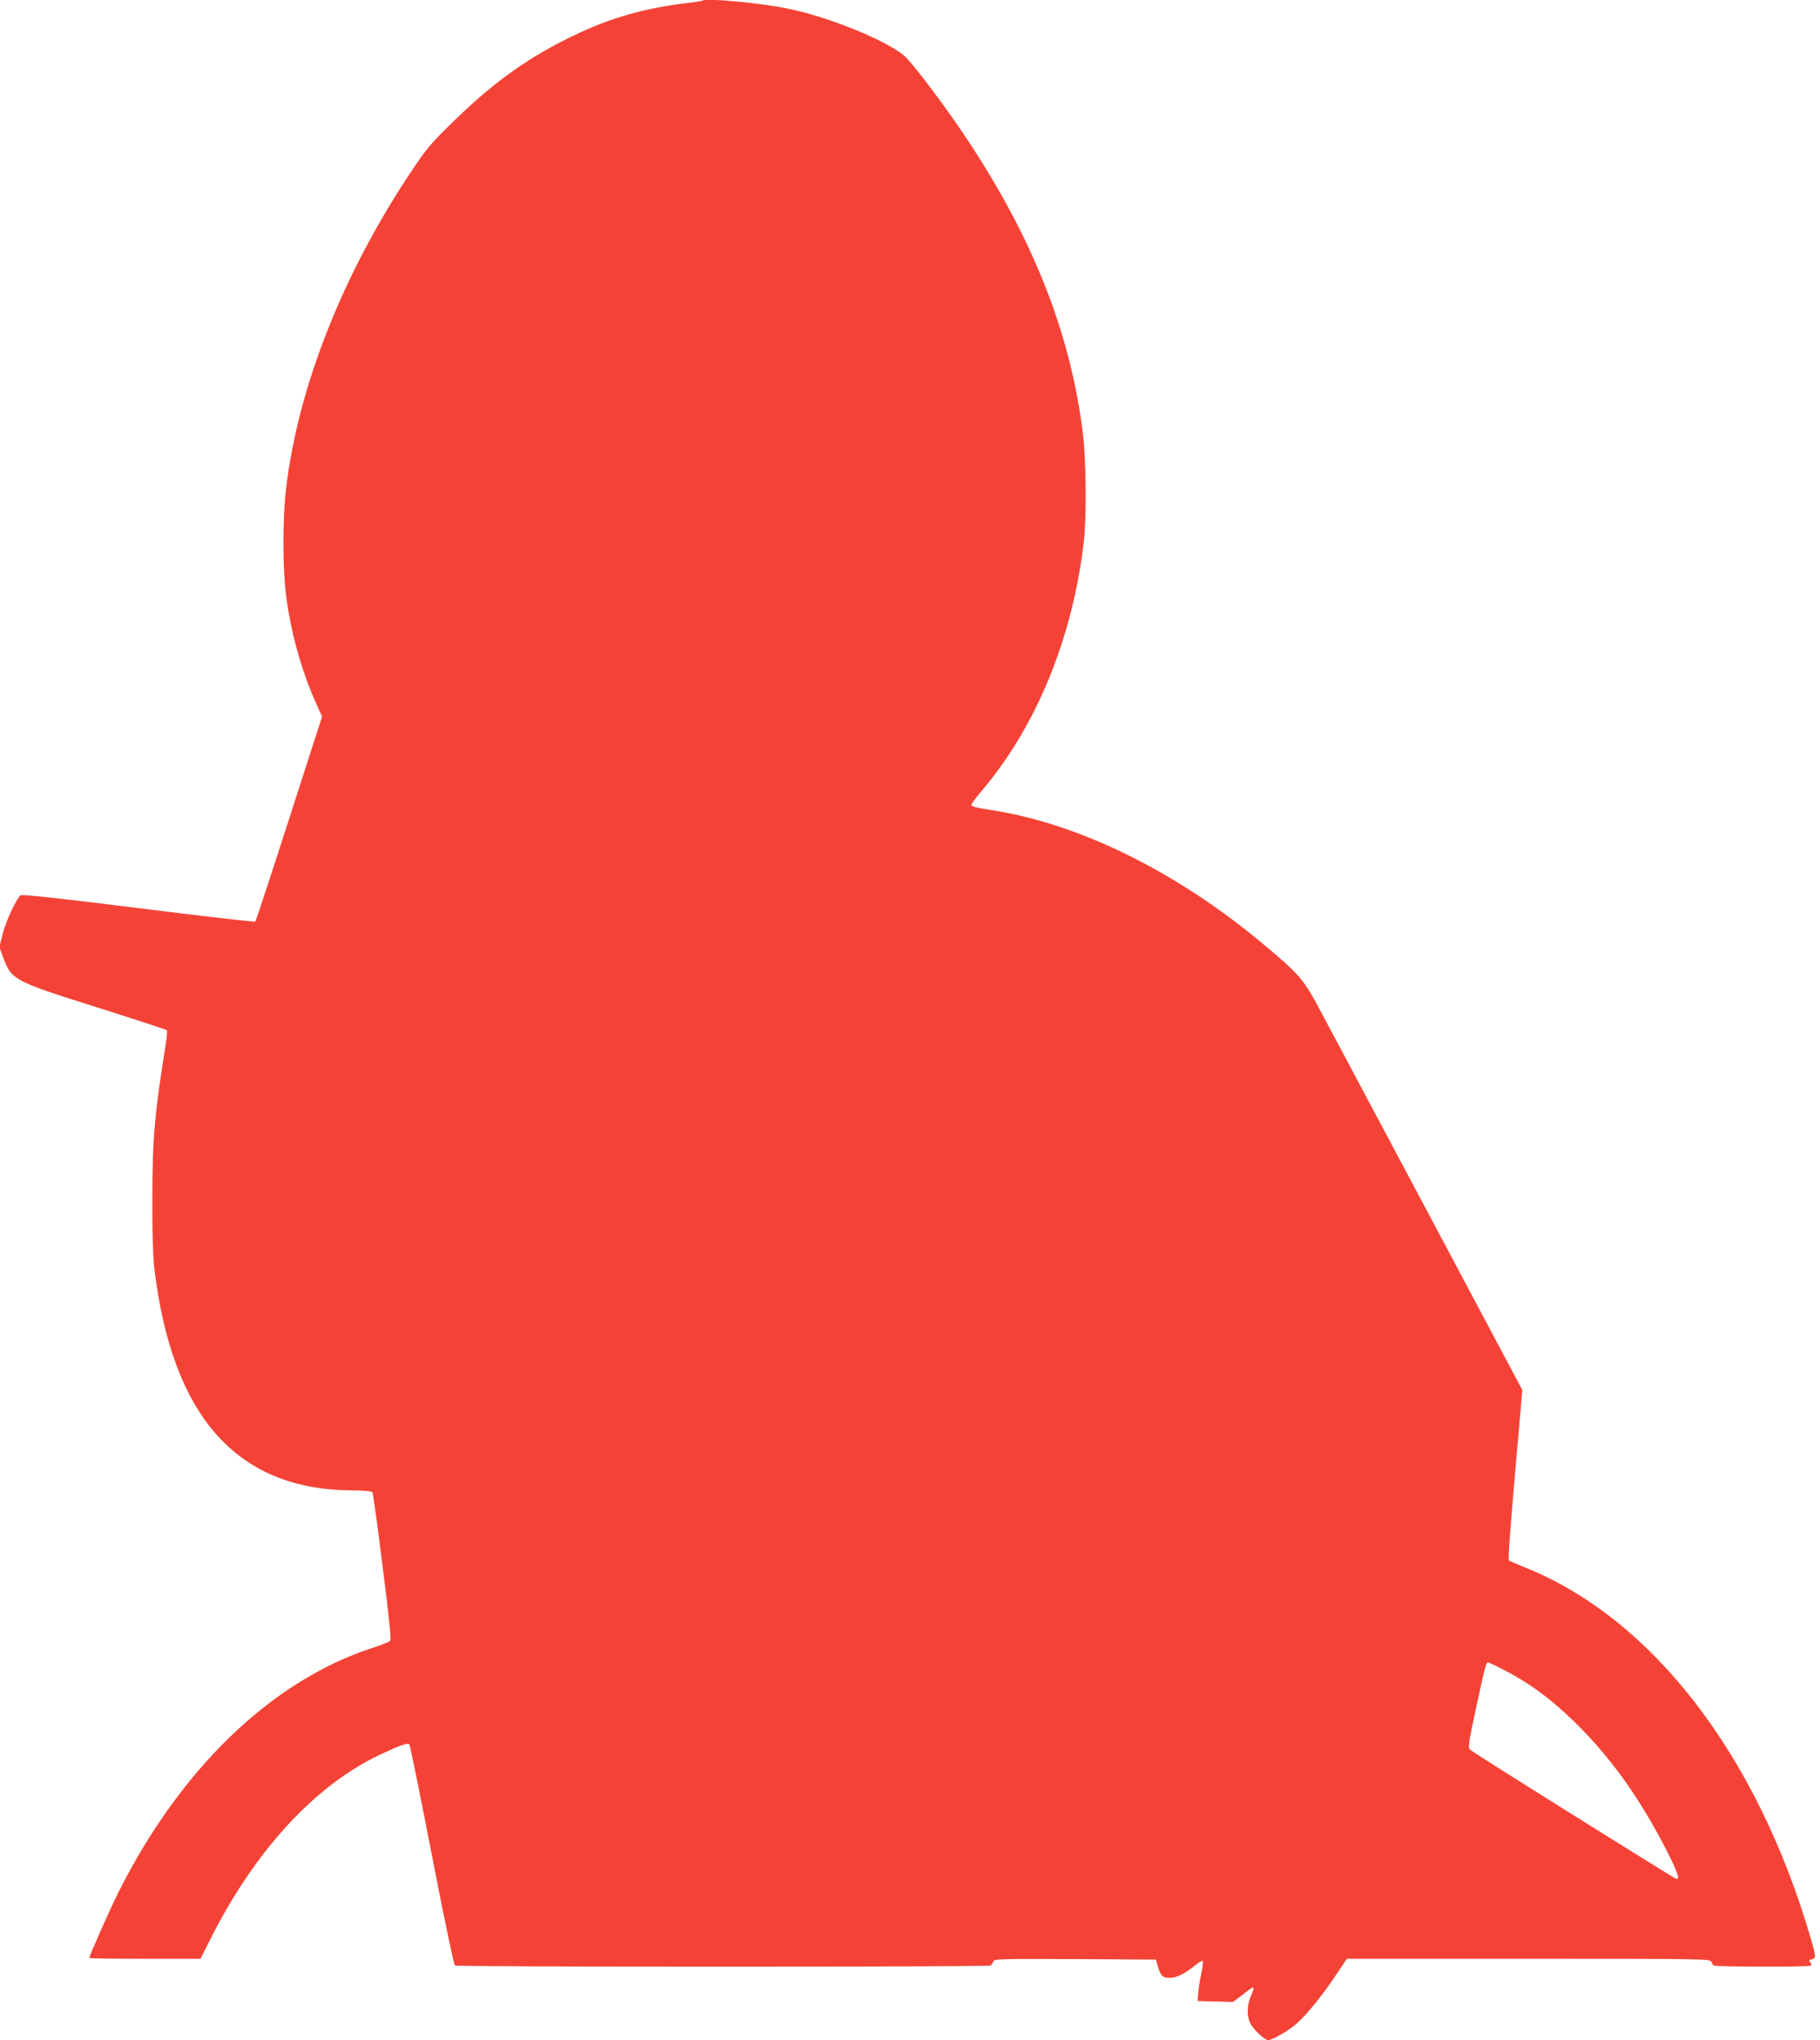 <?xml version="1.0" standalone="no"?>
<!DOCTYPE svg PUBLIC "-//W3C//DTD SVG 20010904//EN"
 "http://www.w3.org/TR/2001/REC-SVG-20010904/DTD/svg10.dtd">
<svg version="1.0" xmlns="http://www.w3.org/2000/svg"
 width="1142pt" height="1280pt" viewBox="0 0 1142 1280"
 preserveAspectRatio="xMidYMid meet">
<g transform="translate(0,1280) scale(0.1,-0.1)"
fill="#f44336" stroke="none">
<path d="M4409 12796 c-2 -2 -62 -11 -134 -20 -266 -34 -486 -102 -730 -226
-260 -131 -468 -284 -708 -520 -126 -122 -164 -167 -246 -290 -435 -646 -721
-1366 -796 -2006 -22 -184 -22 -498 0 -669 29 -232 99 -482 192 -686 l34 -75
-206 -639 c-113 -352 -209 -643 -213 -647 -4 -4 -333 34 -732 84 -496 62 -729
87 -740 81 -25 -17 -94 -163 -114 -246 l-20 -78 22 -61 c53 -146 63 -152 586
-317 240 -76 439 -141 443 -145 4 -3 -1 -55 -11 -114 -66 -411 -80 -568 -80
-947 -1 -203 4 -360 12 -430 111 -932 517 -1391 1237 -1396 80 -1 128 -5 132
-12 4 -7 33 -216 64 -467 44 -347 55 -458 46 -466 -7 -7 -57 -26 -112 -44
-631 -206 -1204 -758 -1594 -1537 -53 -107 -181 -395 -181 -408 0 -3 157 -5
349 -5 l349 0 65 129 c278 551 654 959 1060 1151 130 61 175 77 186 65 4 -6
68 -318 141 -695 73 -377 138 -688 144 -692 14 -10 3348 -10 3362 0 6 4 13 15
17 25 6 16 37 17 513 15 l507 -3 12 -43 c18 -59 31 -72 74 -72 42 0 97 27 159
78 23 19 45 32 49 29 3 -4 -1 -42 -10 -84 -9 -43 -18 -98 -19 -123 l-3 -45
111 -3 110 -3 44 33 c76 58 80 61 85 56 3 -3 -4 -26 -16 -52 -25 -58 -27 -122
-4 -171 19 -38 90 -105 112 -105 28 0 131 60 181 105 65 58 163 180 248 308
l65 97 1140 0 c1076 0 1140 -1 1146 -17 4 -10 11 -21 17 -25 14 -9 600 -10
609 -1 4 3 2 12 -5 20 -9 11 -7 15 10 20 28 7 28 15 -8 137 -337 1153 -1000
2009 -1800 2325 -47 19 -88 37 -92 40 -7 6 11 241 68 883 l16 187 -180 338
c-99 186 -363 682 -587 1103 -224 421 -450 845 -502 942 -103 193 -126 220
-338 399 -553 467 -1174 774 -1735 858 -77 11 -115 21 -115 30 0 7 27 44 60
83 346 405 576 964 646 1573 17 146 14 504 -5 665 -77 642 -320 1252 -753
1894 -130 193 -319 442 -368 485 -109 95 -467 242 -722 295 -172 37 -525 70
-544 52z m5014 -10467 c166 -83 309 -188 461 -337 225 -221 408 -478 578 -811
67 -133 82 -178 54 -168 -24 9 -1270 789 -1289 807 -17 16 -16 27 37 273 53
247 61 277 73 277 2 0 42 -18 86 -41z"/>
</g>
</svg>
